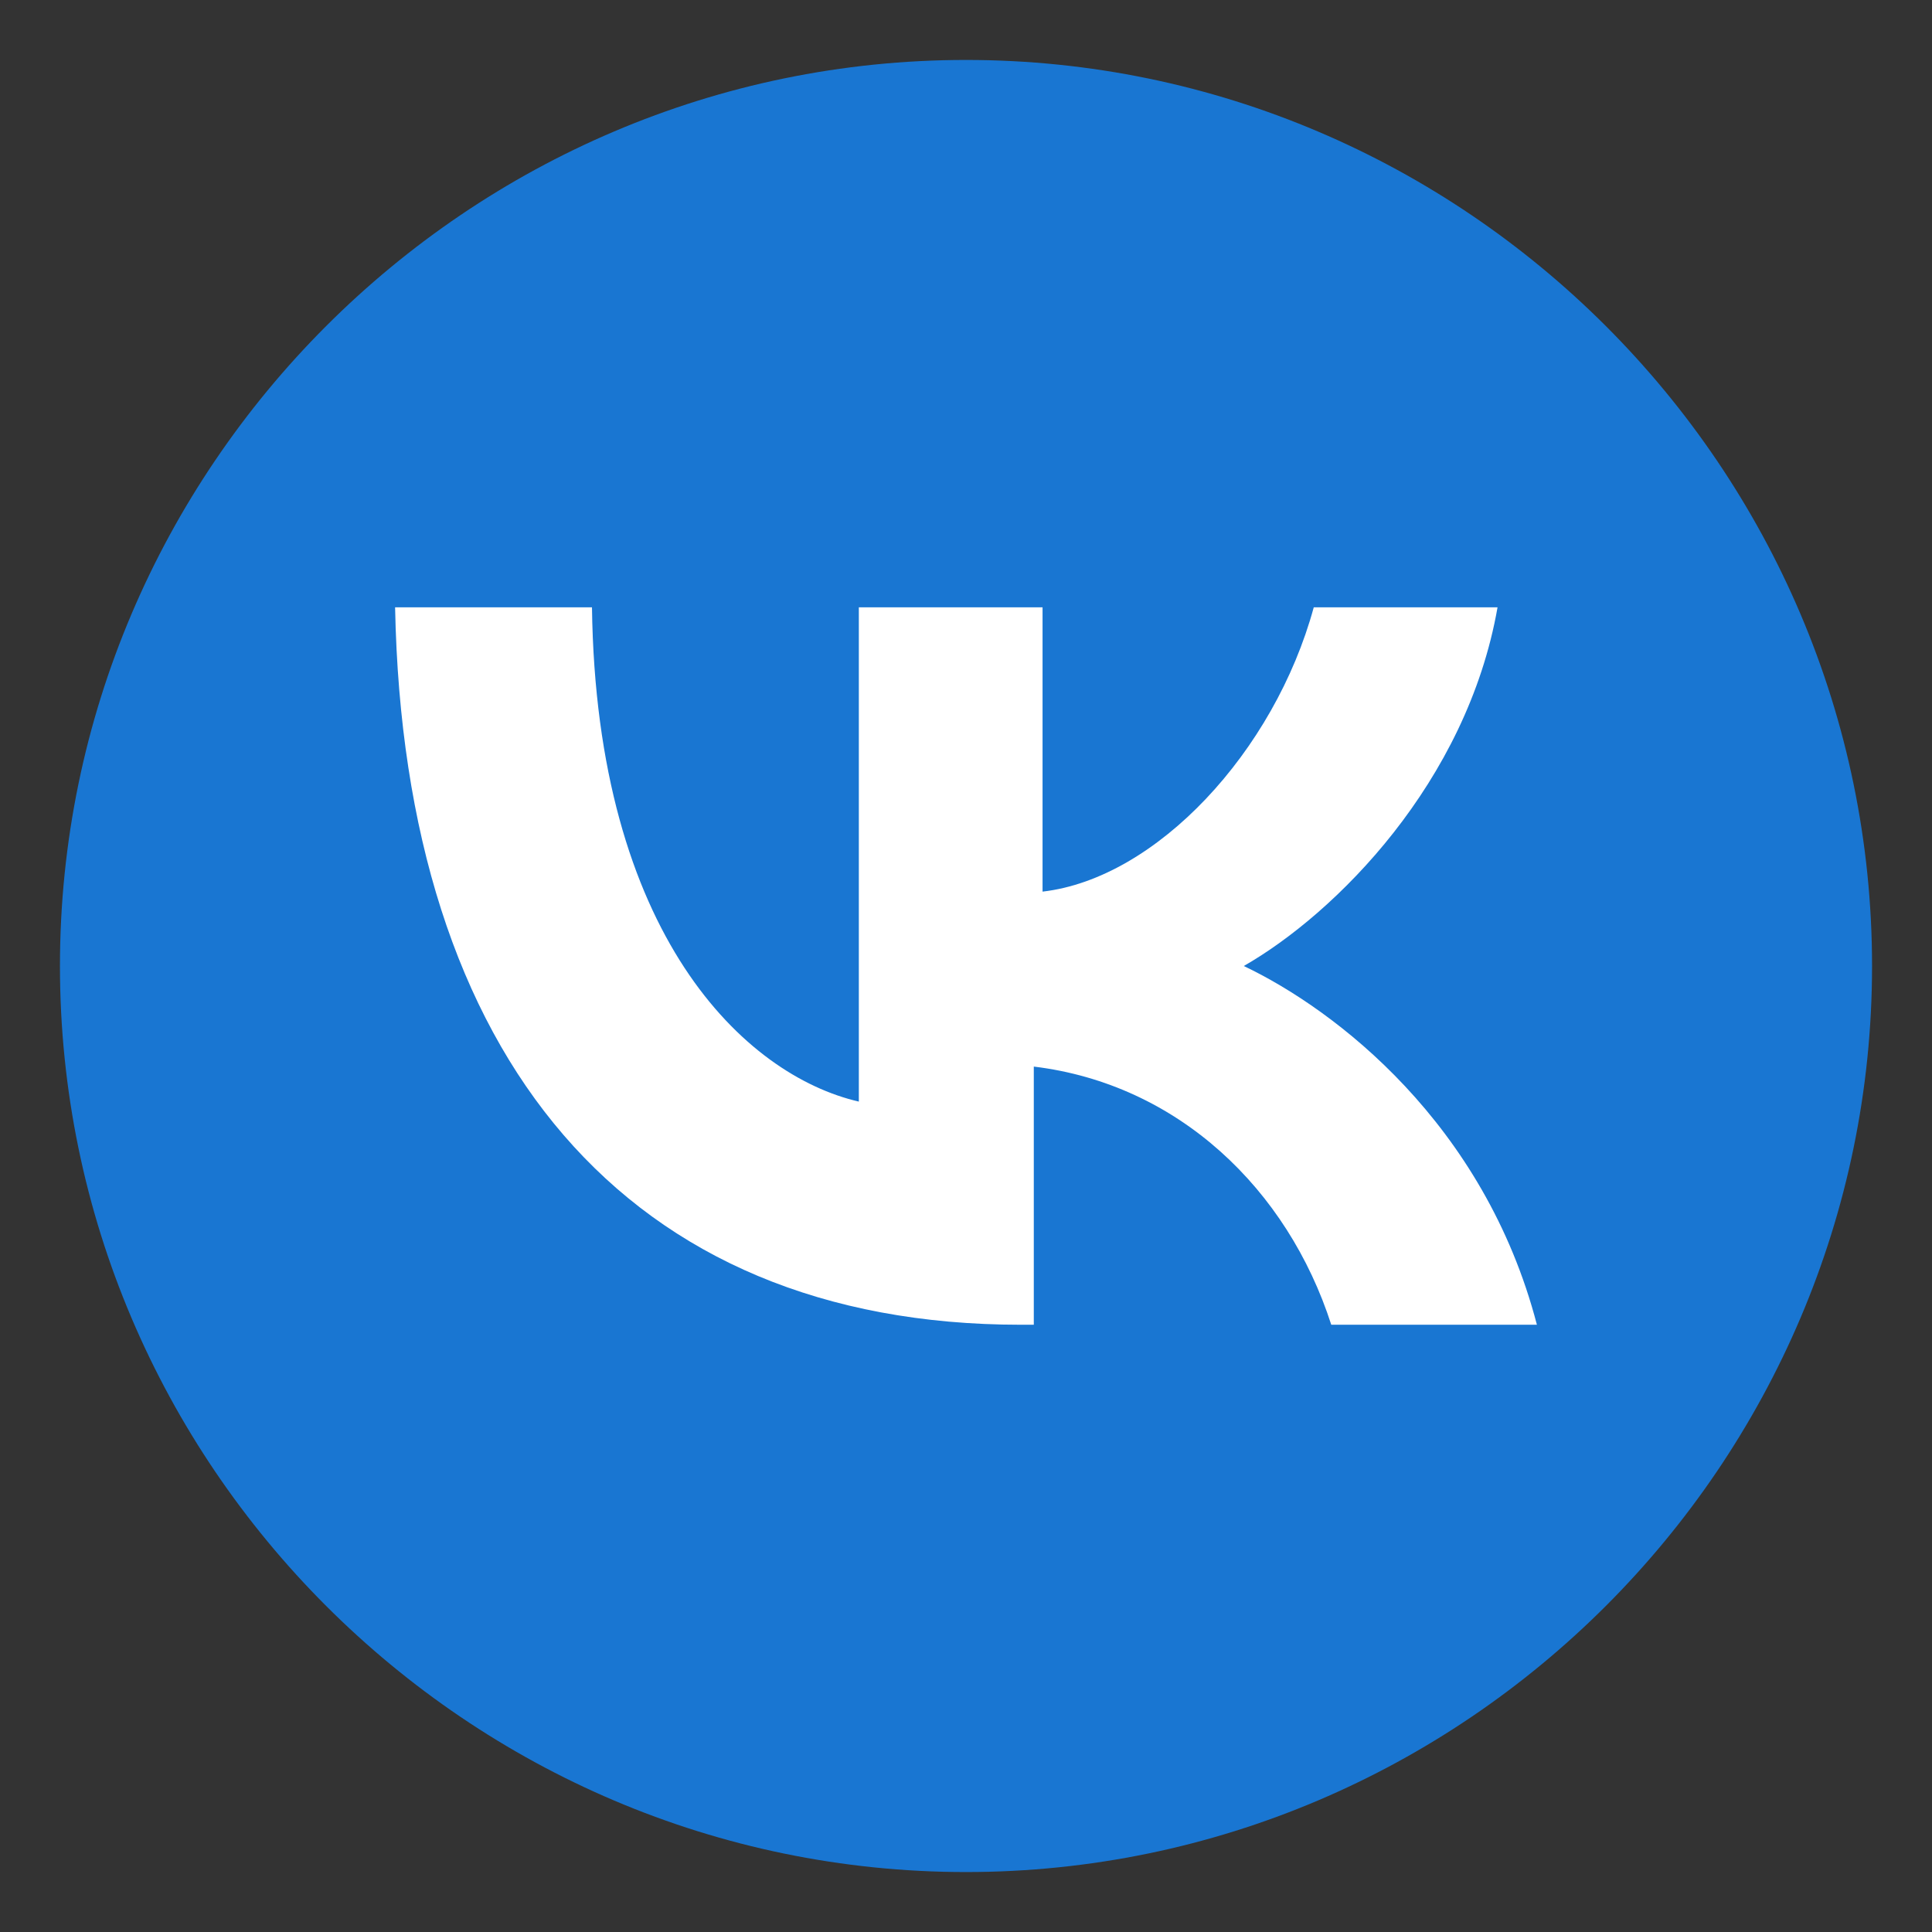<?xml version="1.0" encoding="UTF-8" standalone="no"?>
<!DOCTYPE svg PUBLIC "-//W3C//DTD SVG 1.1//EN" "http://www.w3.org/Graphics/SVG/1.1/DTD/svg11.dtd">
<!-- Created with Vectornator (http://vectornator.io/) -->
<svg height="100%" stroke-miterlimit="10" style="fill-rule:nonzero;clip-rule:evenodd;stroke-linecap:round;stroke-linejoin:round;" version="1.1" viewBox="0 0 32 32" width="100%" xml:space="preserve" xmlns="http://www.w3.org/2000/svg" xmlns:vectornator="http://vectornator.io" xmlns:xlink="http://www.w3.org/1999/xlink">
<rect x="0" y="0" width="32" height="32" fill="#333333" stroke="none"/>
<defs/>
<g id="Без-названия" vectornator:layerName="Без названия">
<path d="M16 0.993C7.746 0.993 0.993 7.746 0.993 16C0.993 24.254 7.746 31.007 16 31.007C24.254 31.007 31.007 24.254 31.007 16C31.007 7.746 24.254 0.993 16 0.993Z" fill="#1976d2" fill-rule="nonzero" opacity="1" stroke="none" vectornator:layerName="path"/>
<path d="M16.906 21.942C10.385 21.942 6.689 17.522 6.544 10.059L9.805 10.059C9.877 15.493 12.341 17.811 14.225 18.246L14.225 10.059L17.268 10.059L17.268 14.768C19.152 14.551 21.108 12.45 21.76 10.059L24.804 10.059C24.296 12.957 22.123 15.13 20.601 16C22.123 16.725 24.586 18.608 25.456 21.942L22.05 21.942C21.326 19.695 19.514 17.956 17.123 17.666L17.123 21.942L16.906 21.942Z" fill="#ffffff" fill-rule="nonzero" opacity="1" stroke="none" vectornator:layerName="path"/>
</g>
</svg>
